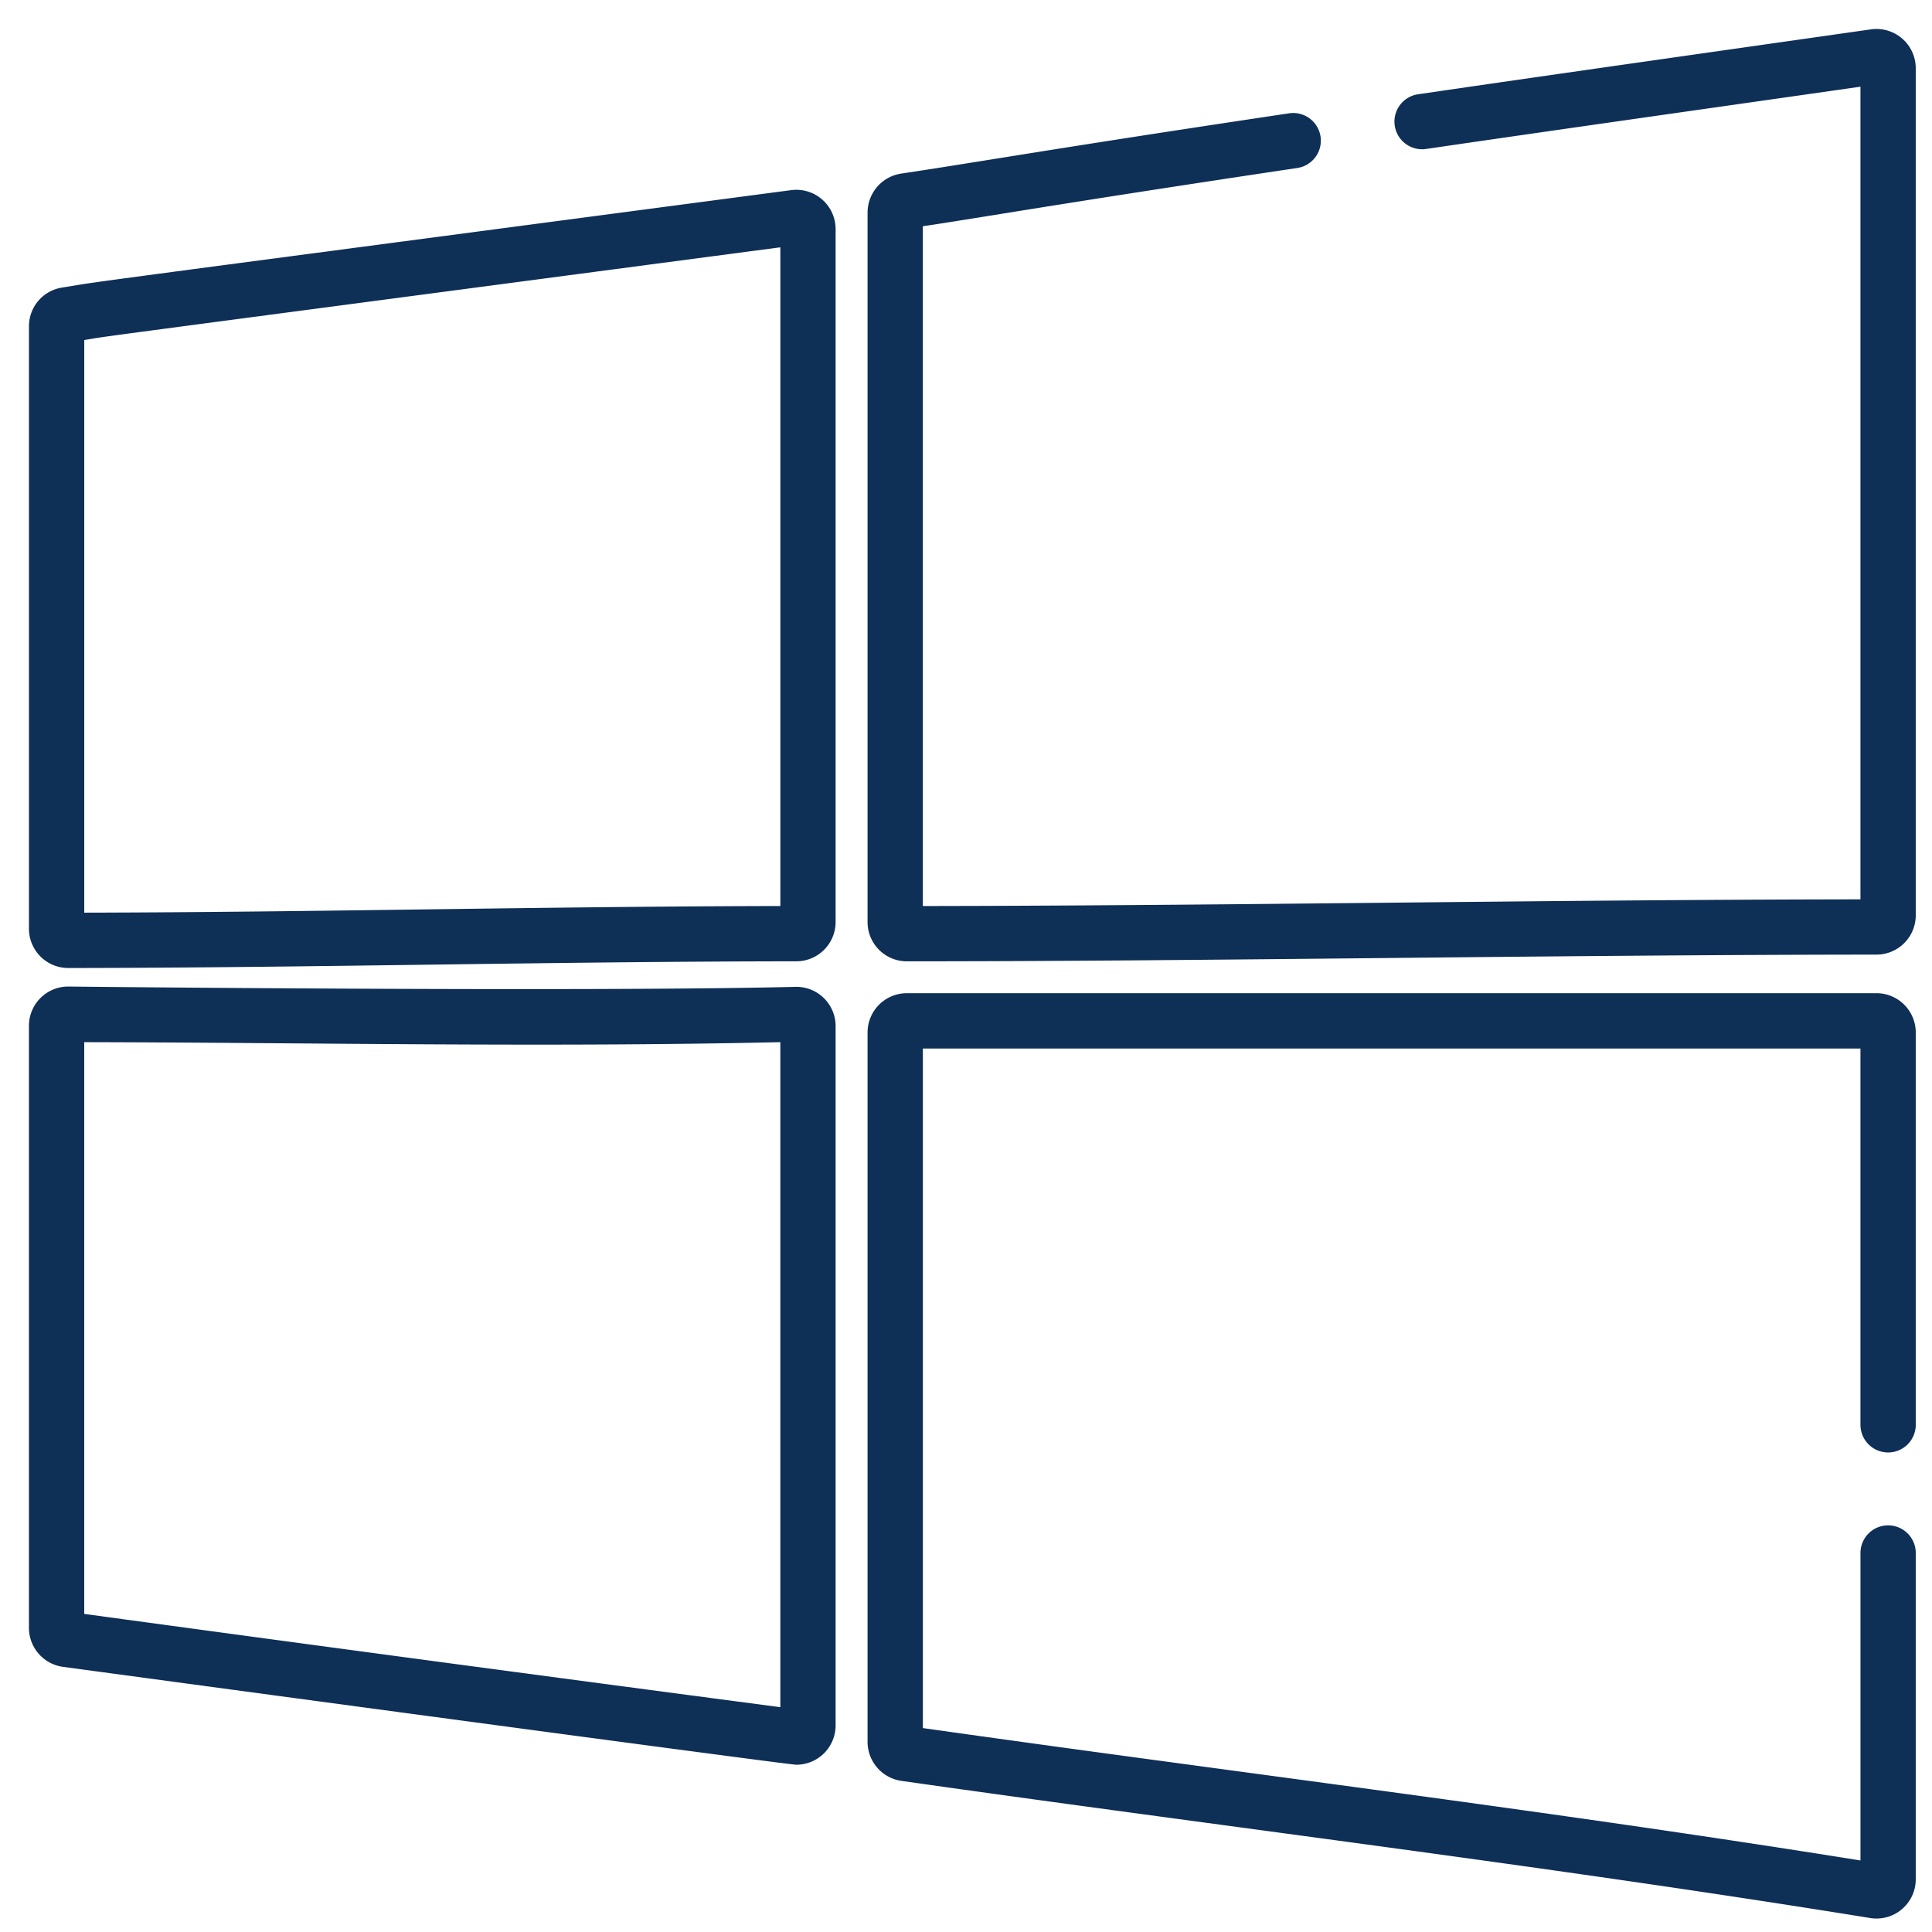 <svg xmlns="http://www.w3.org/2000/svg" width="100" height="100" viewBox="0 0 100 100">
  <g id="Group_1483" data-name="Group 1483" transform="translate(3770.072 1402.072)">
    <rect id="Rectangle_715" data-name="Rectangle 715" width="100" height="100" transform="translate(-3770.072 -1402.072)" fill="none"/>
    <g id="windows" transform="translate(-3768.573 -1400.573)">
      <g id="Group_312" data-name="Group 312" transform="translate(0 8.326)">
        <g id="Group_311" data-name="Group 311" transform="translate(0)">
          <path id="Path_905" data-name="Path 905" d="M39.846,43.6C.078,48.858,4.7,48.229,2.1,48.645A2.024,2.024,0,0,0,.392,50.653V81.829a2.033,2.033,0,0,0,2.034,2.034h0c12.424-.01,24.967-.337,37.686-.347a2.035,2.035,0,0,0,2.032-2.032V45.618A2.034,2.034,0,0,0,39.846,43.6Zm-.562,37.054c-12.185.023-24.147.321-36.03.344V51.359c1.689-.271-2.46.291,36.03-4.8Z" transform="translate(-0.392 -43.584)" fill="#0e2f56"/>
        </g>
      </g>
      <g id="Group_314" data-name="Group 314" transform="translate(0 49.564)">
        <g id="Group_313" data-name="Group 313">
          <path id="Path_906" data-name="Path 906" d="M40.062,259.469c-11.025.272-37.826-.016-37.636-.016a2.033,2.033,0,0,0-2.034,2.034v31.164a2.04,2.04,0,0,0,1.761,2.015c.2.027,37.466,5.066,37.958,5.066a2.035,2.035,0,0,0,2.034-2.033V261.5A2.032,2.032,0,0,0,40.062,259.469Zm-.778,37.285q-18.55-2.446-36.03-4.828V262.332c11.852.023,23.828.275,36.03,0Z" transform="translate(-0.393 -259.453)" fill="#0e2f56"/>
        </g>
      </g>
      <g id="Group_316" data-name="Group 316" transform="translate(43.406 0)">
        <g id="Group_315" data-name="Group 315" transform="translate(0 0)">
          <path id="Path_907" data-name="Path 907" d="M279.539.021c-7.948,1.135-15.68,2.226-23.4,3.354a1.431,1.431,0,1,0,.414,2.831C263.923,5.129,271.233,4.1,279,2.988V45.051c-16.056.018-32.492.328-48.531.346V10.212c2.846-.423,7.385-1.222,19.409-3.02a1.431,1.431,0,0,0-.423-2.83c-12.048,1.8-16.32,2.561-20.113,3.125A2.045,2.045,0,0,0,227.608,9.5V46.225a2.032,2.032,0,0,0,2.033,2.034c15.753,0,33.626-.339,50.19-.347a2.035,2.035,0,0,0,2.031-2.032V2.033A2.035,2.035,0,0,0,279.539.021Z" transform="translate(-227.608 0)" fill="#0e2f56"/>
        </g>
      </g>
      <g id="Group_318" data-name="Group 318" transform="translate(43.406 49.911)">
        <g id="Group_317" data-name="Group 317">
          <path id="Path_908" data-name="Path 908" d="M280.431,285.039a1.431,1.431,0,0,0,1.431-1.431V263.3a2.035,2.035,0,0,0-2.033-2.033H229.641a2.035,2.035,0,0,0-2.033,2.033v36.724a2.043,2.043,0,0,0,1.747,2.013c16.527,2.353,33.6,4.418,50.15,7.1a2.032,2.032,0,0,0,2.357-2.006v-16.85a1.431,1.431,0,1,0-2.861,0v15.877c-16.06-2.577-32.511-4.582-48.531-6.853V264.131H279v19.477A1.431,1.431,0,0,0,280.431,285.039Z" transform="translate(-227.608 -261.27)" fill="#0e2f56"/>
        </g>
      </g>
    </g>
  </g>
</svg>
